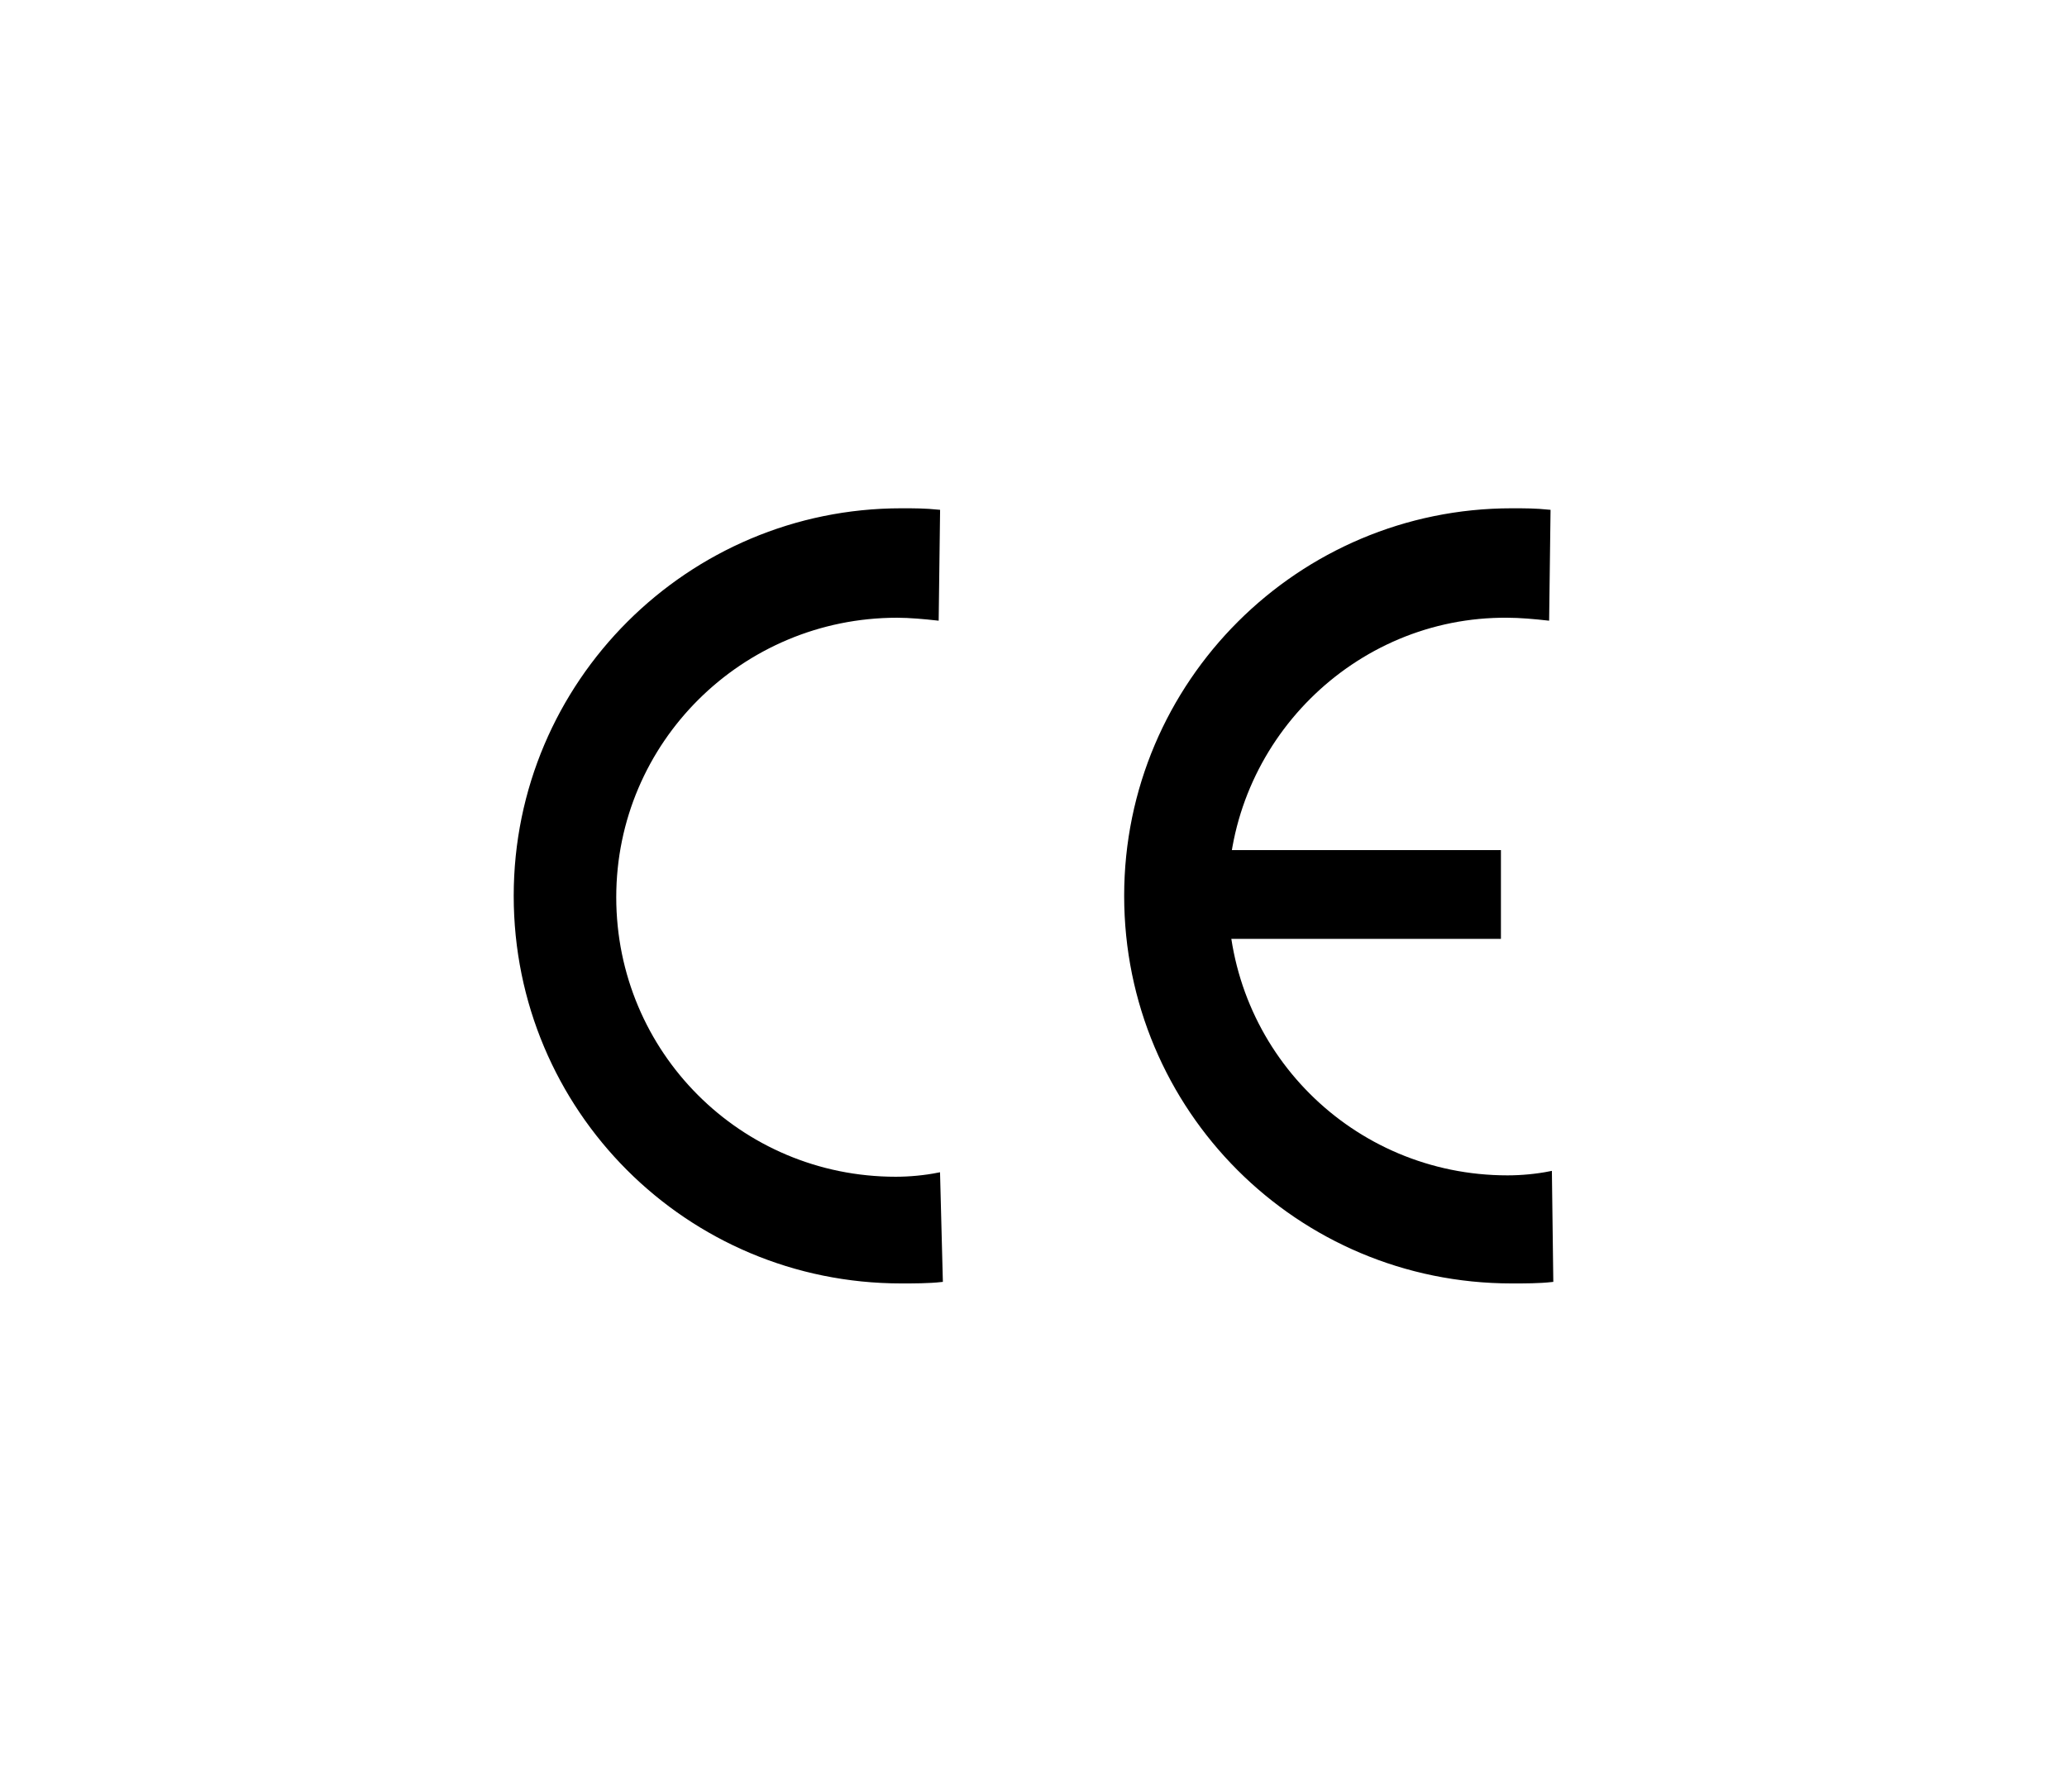 <?xml version="1.0" encoding="utf-8"?>
<!-- Generator: Adobe Illustrator 22.0.0, SVG Export Plug-In . SVG Version: 6.00 Build 0)  -->
<svg version="1.1" xmlns="http://www.w3.org/2000/svg" xmlns:xlink="http://www.w3.org/1999/xlink" x="0px" y="0px" width="150px"
	 height="130px" viewBox="0 0 150 130" style="enable-background:new 0 0 150 130;" xml:space="preserve">
<style type="text/css">
	.st0{fill-rule:evenodd;clip-rule:evenodd;fill:#FFFFFF;}
	.st1{fill-rule:evenodd;clip-rule:evenodd;fill:none;stroke:#E6007E;stroke-width:4.654690e-02;stroke-miterlimit:3.864;}
	.st2{fill-rule:evenodd;clip-rule:evenodd;fill:none;stroke:#000000;stroke-width:0.145;stroke-miterlimit:3.864;}
	.st3{fill-rule:evenodd;clip-rule:evenodd;fill:#4565AD;}
	.st4{fill-rule:evenodd;clip-rule:evenodd;fill:#A19797;}
	.st5{fill-rule:evenodd;clip-rule:evenodd;}
	.st6{fill-rule:evenodd;clip-rule:evenodd;fill:#FFFFFF;stroke:#006097;stroke-width:2.459;stroke-miterlimit:3.5;}
	.st7{fill-rule:evenodd;clip-rule:evenodd;fill:#006097;}
	.st8{fill-rule:evenodd;clip-rule:evenodd;fill:none;stroke:#000000;stroke-width:0.811;stroke-miterlimit:3.864;}
	.st9{fill-rule:evenodd;clip-rule:evenodd;fill:#169FDB;}
	.st10{fill-rule:evenodd;clip-rule:evenodd;fill:#FFFFFF;stroke:#006097;stroke-width:0.517;stroke-miterlimit:3.5;}
	.st11{fill-rule:evenodd;clip-rule:evenodd;fill:none;stroke:#000000;stroke-width:0.171;stroke-miterlimit:3.864;}
	.st12{fill-rule:evenodd;clip-rule:evenodd;stroke:#000000;stroke-width:1.414;stroke-miterlimit:3.864;}
	.st13{fill-rule:evenodd;clip-rule:evenodd;stroke:#000000;stroke-width:0.241;stroke-miterlimit:3.864;}
	.st14{fill-rule:evenodd;clip-rule:evenodd;fill:#FFDE14;}
	.st15{fill-rule:evenodd;clip-rule:evenodd;fill:#CDC4CC;}
	.st16{fill-rule:evenodd;clip-rule:evenodd;fill:#E30613;}
	.st17{fill-rule:evenodd;clip-rule:evenodd;fill:none;stroke:#E6F5FE;stroke-width:1.344;stroke-miterlimit:3.864;}
	.st18{fill-rule:evenodd;clip-rule:evenodd;fill:none;stroke:#000000;stroke-width:1.359;stroke-miterlimit:3.864;}
	.st19{fill-rule:evenodd;clip-rule:evenodd;fill:none;stroke:#E6F5FE;stroke-width:0.261;stroke-miterlimit:3.864;}
	.st20{fill-rule:evenodd;clip-rule:evenodd;fill:none;stroke:#000000;stroke-width:0.264;stroke-miterlimit:3.864;}
</style>
<g id="Background">
</g>
<g id="Guides">
</g>
<g id="Foreground">
</g>
<g id="Livello-1">
</g>
<g id="Primo_piano">
</g>
<g id="Layer-1">
	<g>
		<g>
			<rect x="85.9" y="61.8" class="st13" width="22.9" height="6.2"/>
			<path class="st13" d="M112.6,92.9c-0.9,0.1-1.9,0.1-2.9,0.1c-15.5,0-28-12.5-28-28c0-15.5,12.6-28,28-28c1,0,1.7,0,2.7,0.1
				l-0.1,7.8c-0.9-0.1-2-0.2-2.9-0.2C98.2,44.6,89,53.8,89,65c0,11.3,9.1,20.4,20.4,20.4c1,0,2.1-0.1,3.1-0.3L112.6,92.9z"/>
		</g>
		<path class="st13" d="M68.3,92.9C67.4,93,66.3,93,65.4,93c-15.5,0-28-12.5-28-28c0-15.5,12.6-28,28-28c1,0,1.7,0,2.7,0.1l-0.1,7.8
			c-0.9-0.1-2-0.2-2.9-0.2c-11.3,0-20.5,9.1-20.5,20.4s9.1,20.4,20.4,20.4c1,0,2.1-0.1,3.1-0.3L68.3,92.9z"/>
	</g>
</g>
</svg>
